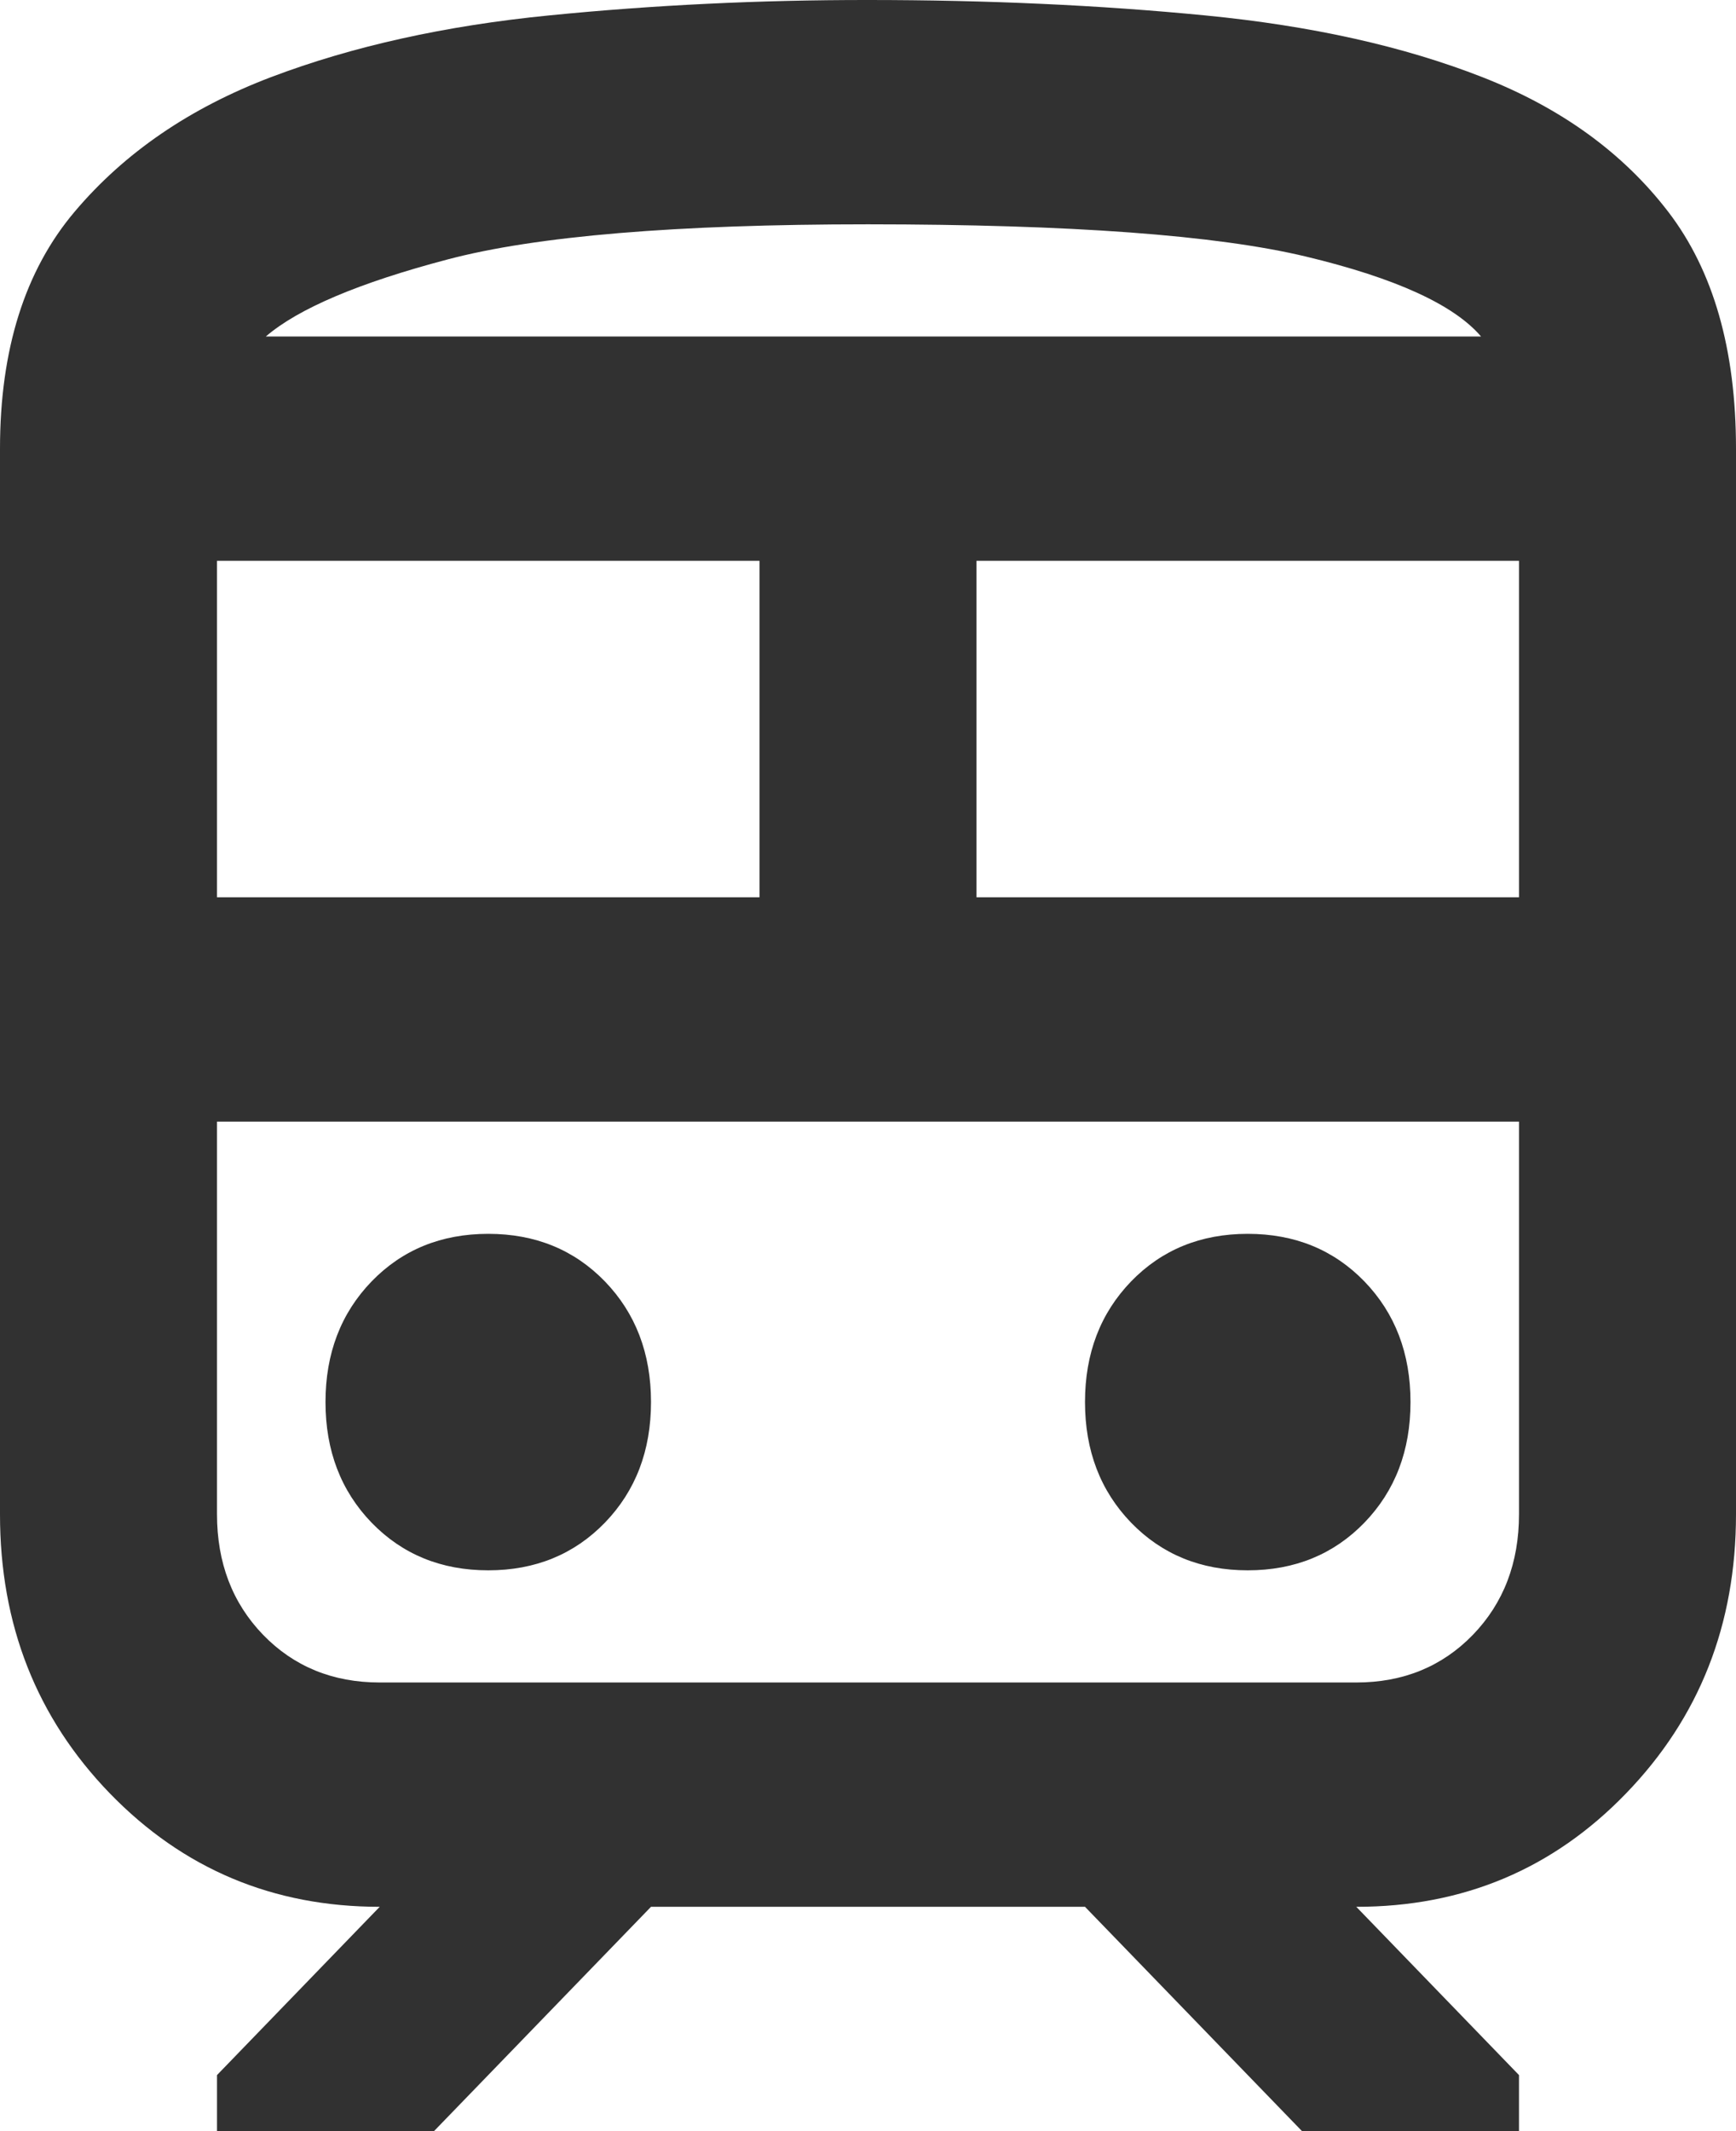 <svg width="22" height="27" viewBox="0 0 22 27" fill="none" xmlns="http://www.w3.org/2000/svg">
<path d="M1.35602e-06 19.184V5.684C1.35602e-06 4.429 0.315 3.428 0.946 2.682C1.577 1.935 2.407 1.367 3.438 0.976C4.468 0.586 5.643 0.325 6.962 0.195C8.281 0.064 9.627 -0.001 11 1.02234e-05C12.512 1.02234e-05 13.939 0.065 15.28 0.196C16.622 0.327 17.79 0.587 18.787 0.978C19.783 1.368 20.568 1.936 21.141 2.683C21.713 3.429 22 4.43 22 5.684V19.184C22 20.582 21.536 21.76 20.608 22.72C19.681 23.68 18.541 24.159 17.188 24.158L19.25 26.29V27H16.5L13.75 24.158H8.25L5.5 27H2.75V26.29L4.812 24.158C3.46 24.158 2.32 23.678 1.391 22.72C0.463 21.761 -0.001 20.582 1.35602e-06 19.184ZM11 2.842C8.571 2.842 6.795 2.99 5.672 3.287C4.549 3.583 3.781 3.909 3.369 4.263H18.769C18.425 3.861 17.686 3.523 16.552 3.251C15.418 2.979 13.568 2.843 11 2.842ZM2.75 11.368H9.625V7.105H2.75V11.368ZM17.188 14.21H2.75H19.25H17.188ZM12.375 11.368H19.25V7.105H12.375V11.368ZM6.188 19.895C6.783 19.895 7.276 19.693 7.666 19.291C8.055 18.888 8.25 18.379 8.25 17.763C8.25 17.147 8.055 16.638 7.666 16.235C7.276 15.833 6.783 15.632 6.188 15.632C5.592 15.632 5.099 15.833 4.709 16.235C4.32 16.638 4.125 17.147 4.125 17.763C4.125 18.379 4.32 18.888 4.709 19.291C5.099 19.693 5.592 19.895 6.188 19.895ZM15.812 19.895C16.408 19.895 16.901 19.693 17.291 19.291C17.68 18.888 17.875 18.379 17.875 17.763C17.875 17.147 17.68 16.638 17.291 16.235C16.901 15.833 16.408 15.632 15.812 15.632C15.217 15.632 14.724 15.833 14.334 16.235C13.945 16.638 13.75 17.147 13.75 17.763C13.75 18.379 13.945 18.888 14.334 19.291C14.724 19.693 15.217 19.895 15.812 19.895ZM4.812 21.316H17.188C17.783 21.316 18.276 21.114 18.666 20.712C19.055 20.309 19.25 19.8 19.25 19.184V14.21H2.75V19.184C2.75 19.8 2.945 20.309 3.334 20.712C3.724 21.114 4.217 21.316 4.812 21.316ZM11 4.263H18.769H3.369H11Z" fill="#313131"/>
</svg>
